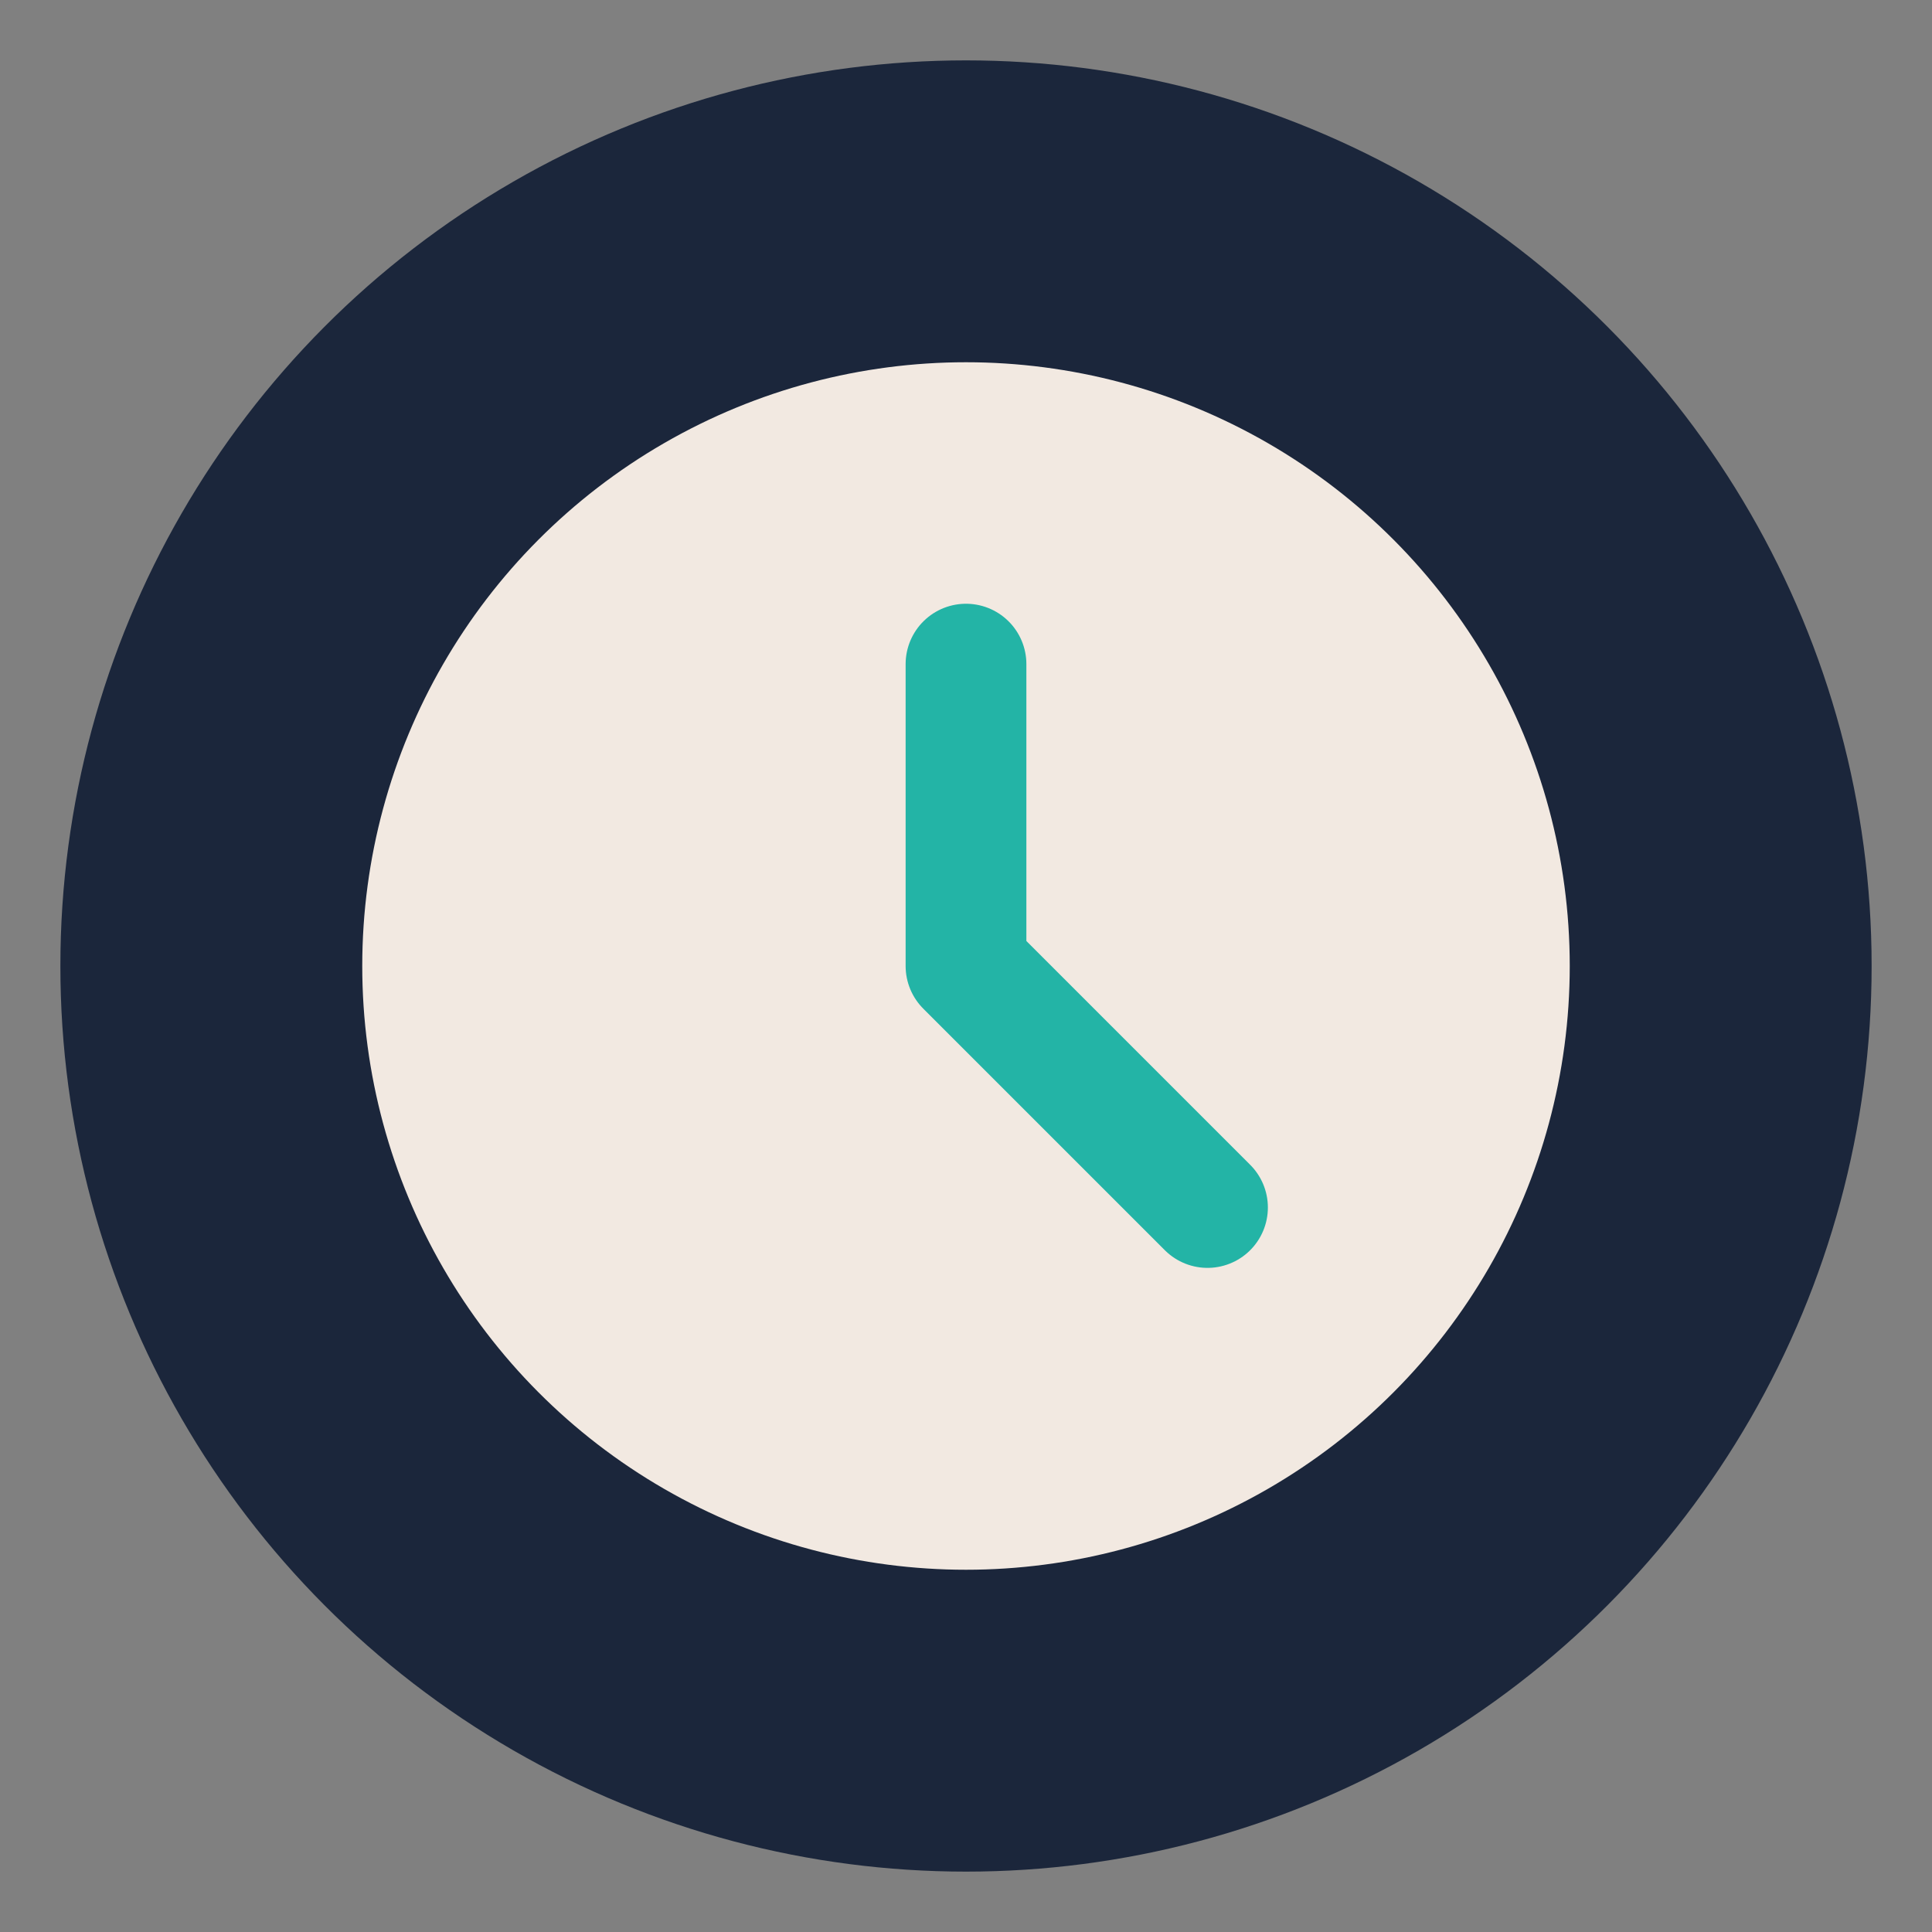 <?xml version="1.0" encoding="UTF-8"?>
<svg xmlns="http://www.w3.org/2000/svg" width="32" height="32" viewBox="0 0 32 32"><rect x="0" y="0" width="32" height="32" fill="#808080" stroke="none"/><circle cx="16" cy="16" r="15" fill="#1B263B"/><circle cx="16" cy="16" r="10" fill="#F2E9E1"/><path d="M16 16v-5M16 16l4 4" stroke="#23B4A6" stroke-width="2" fill="none" stroke-linecap="round"/></svg>